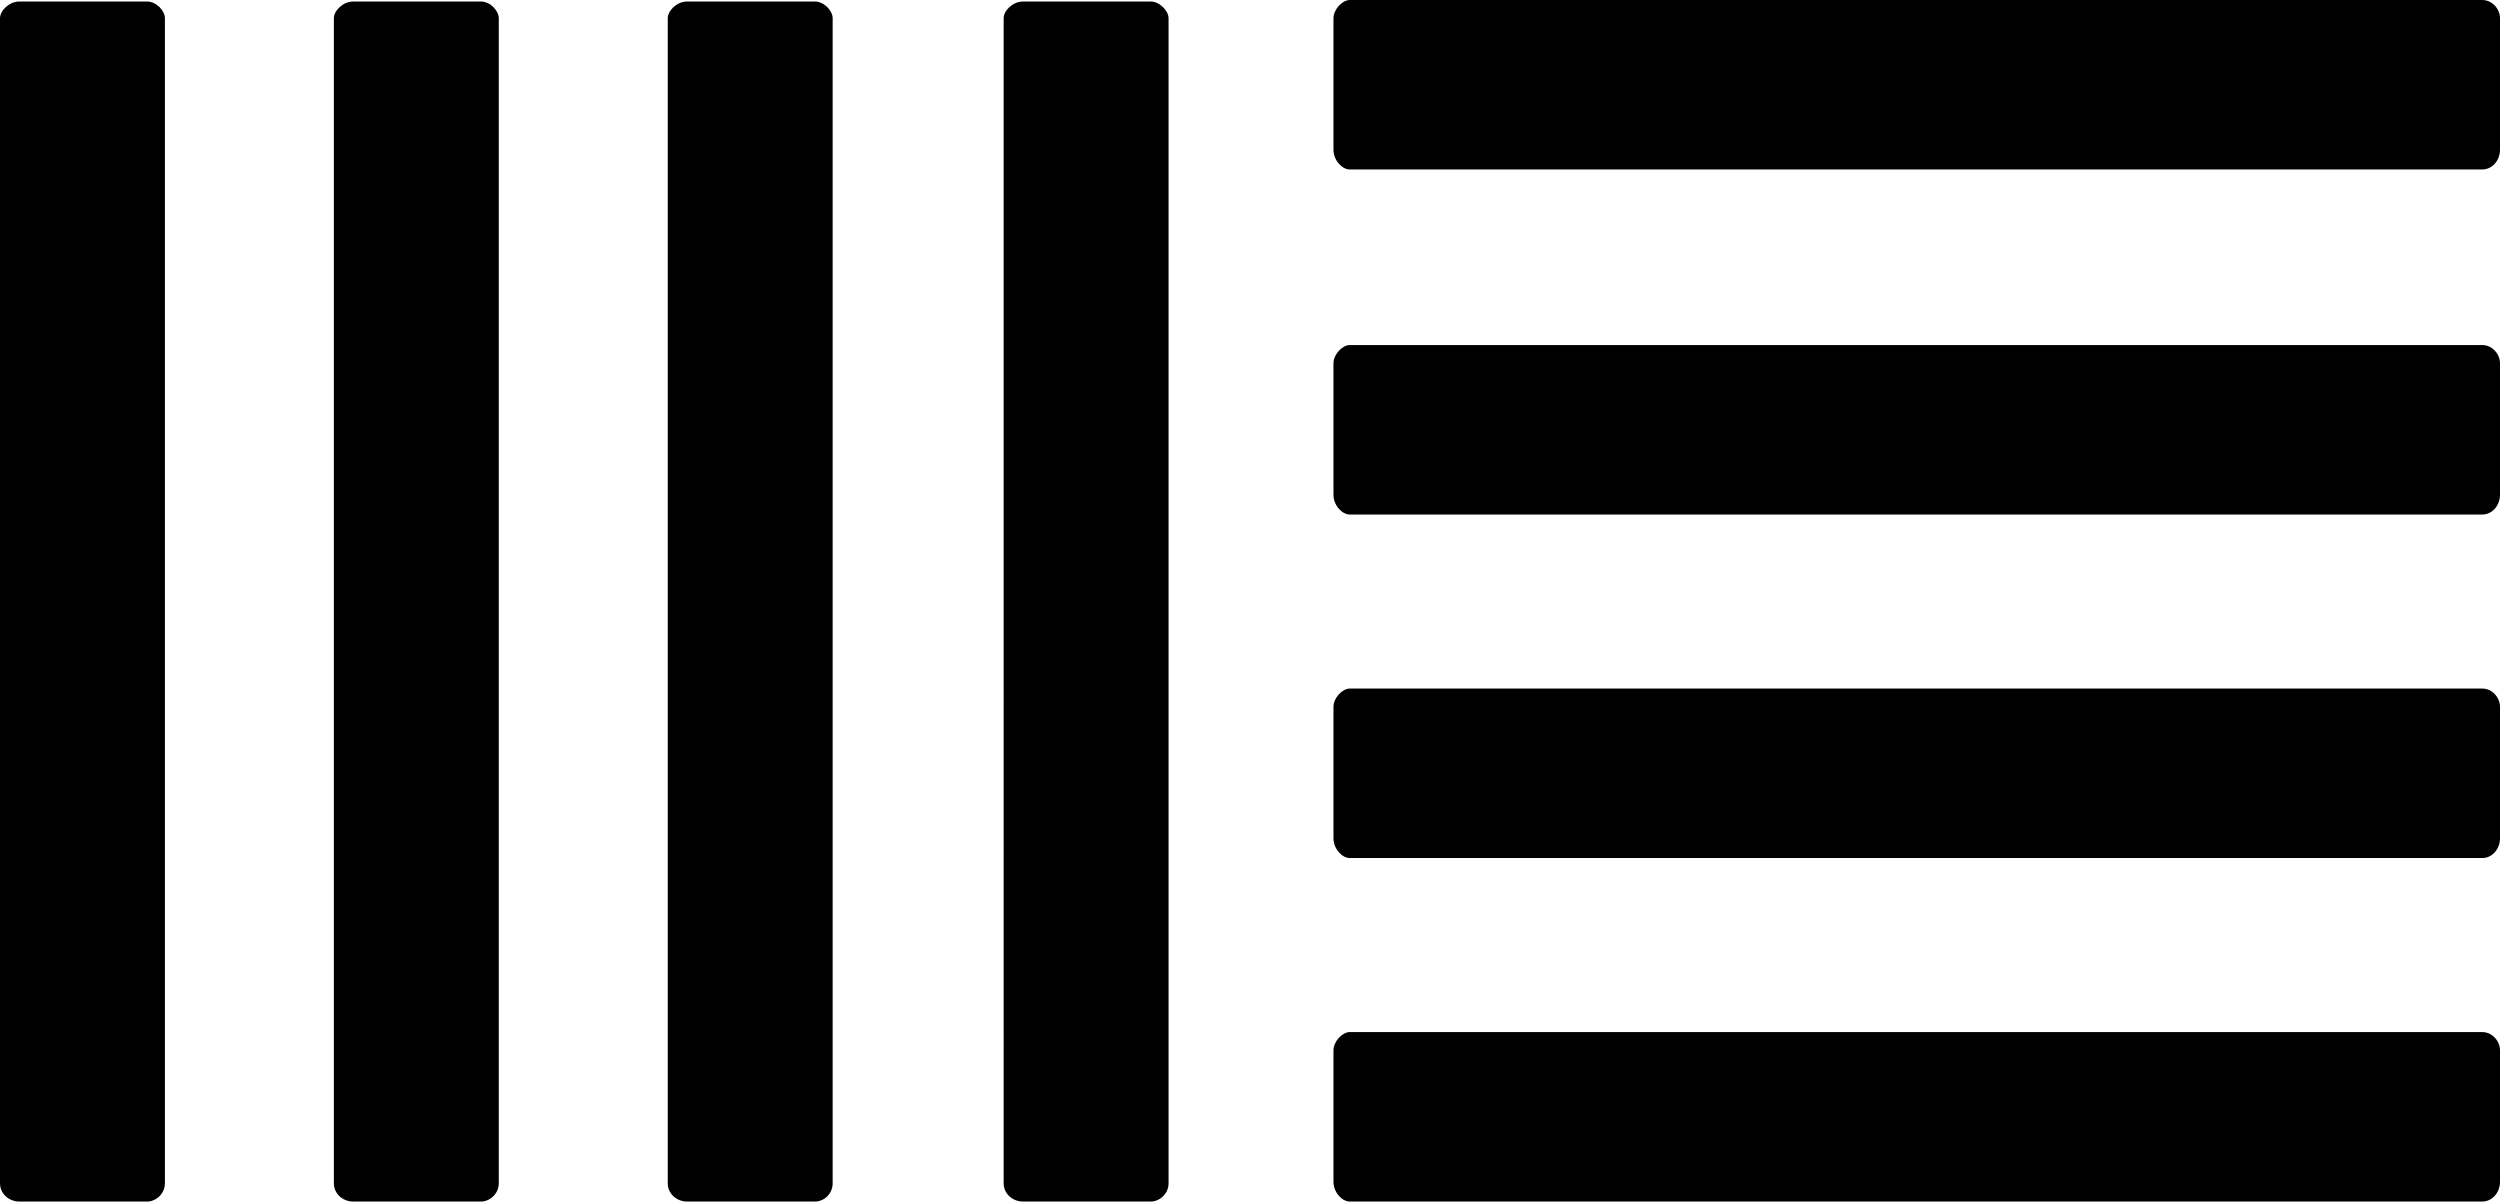 <svg viewBox="0 0 49.27 23.68" xmlns="http://www.w3.org/2000/svg" data-name="Capa 2" id="Capa_2">
  <g id="Logo">
    <path d="M3.25,23.32c0,.21-.18.36-.35.36H.38c-.2,0-.38-.15-.38-.36V.36C0,.21.18.03.38.03h2.52c.18,0,.35.18.35.33v22.96h0ZM9.83,23.32c0,.21-.18.36-.35.36h-2.52c-.2,0-.38-.15-.38-.36V.36c0-.15.18-.33.38-.33h2.52c.18,0,.35.18.35.33v22.96h0ZM16.41,23.32c0,.21-.17.36-.35.36h-2.52c-.2,0-.38-.15-.38-.36V.36c0-.15.18-.33.38-.33h2.52c.18,0,.35.18.35.33v22.96ZM23.03,23.32c0,.21-.18.36-.35.36h-2.52c-.2,0-.38-.15-.38-.36V.36c0-.15.18-.33.38-.33h2.52c.17,0,.35.18.35.33v22.96ZM48.92,0c.2,0,.35.18.35.36v2.59c0,.21-.15.39-.35.39h-22.32c-.15,0-.32-.18-.32-.39V.36c0-.18.18-.36.32-.36,0,0,22.32,0,22.32,0ZM48.92,6.8c.2,0,.35.18.35.36v2.59c0,.21-.15.39-.35.39h-22.32c-.15,0-.32-.18-.32-.39v-2.59c0-.18.18-.36.32-.36h22.32ZM48.92,13.57c.2,0,.35.18.35.36v2.59c0,.21-.15.39-.35.39h-22.32c-.15,0-.32-.18-.32-.39v-2.59c0-.18.18-.36.32-.36h22.32ZM48.92,20.34c.2,0,.35.18.35.36v2.59c0,.21-.15.39-.35.39h-22.32c-.15,0-.32-.18-.32-.39v-2.59c0-.18.18-.36.32-.36h22.32Z" id="Icon"></path>
  </g>
</svg>